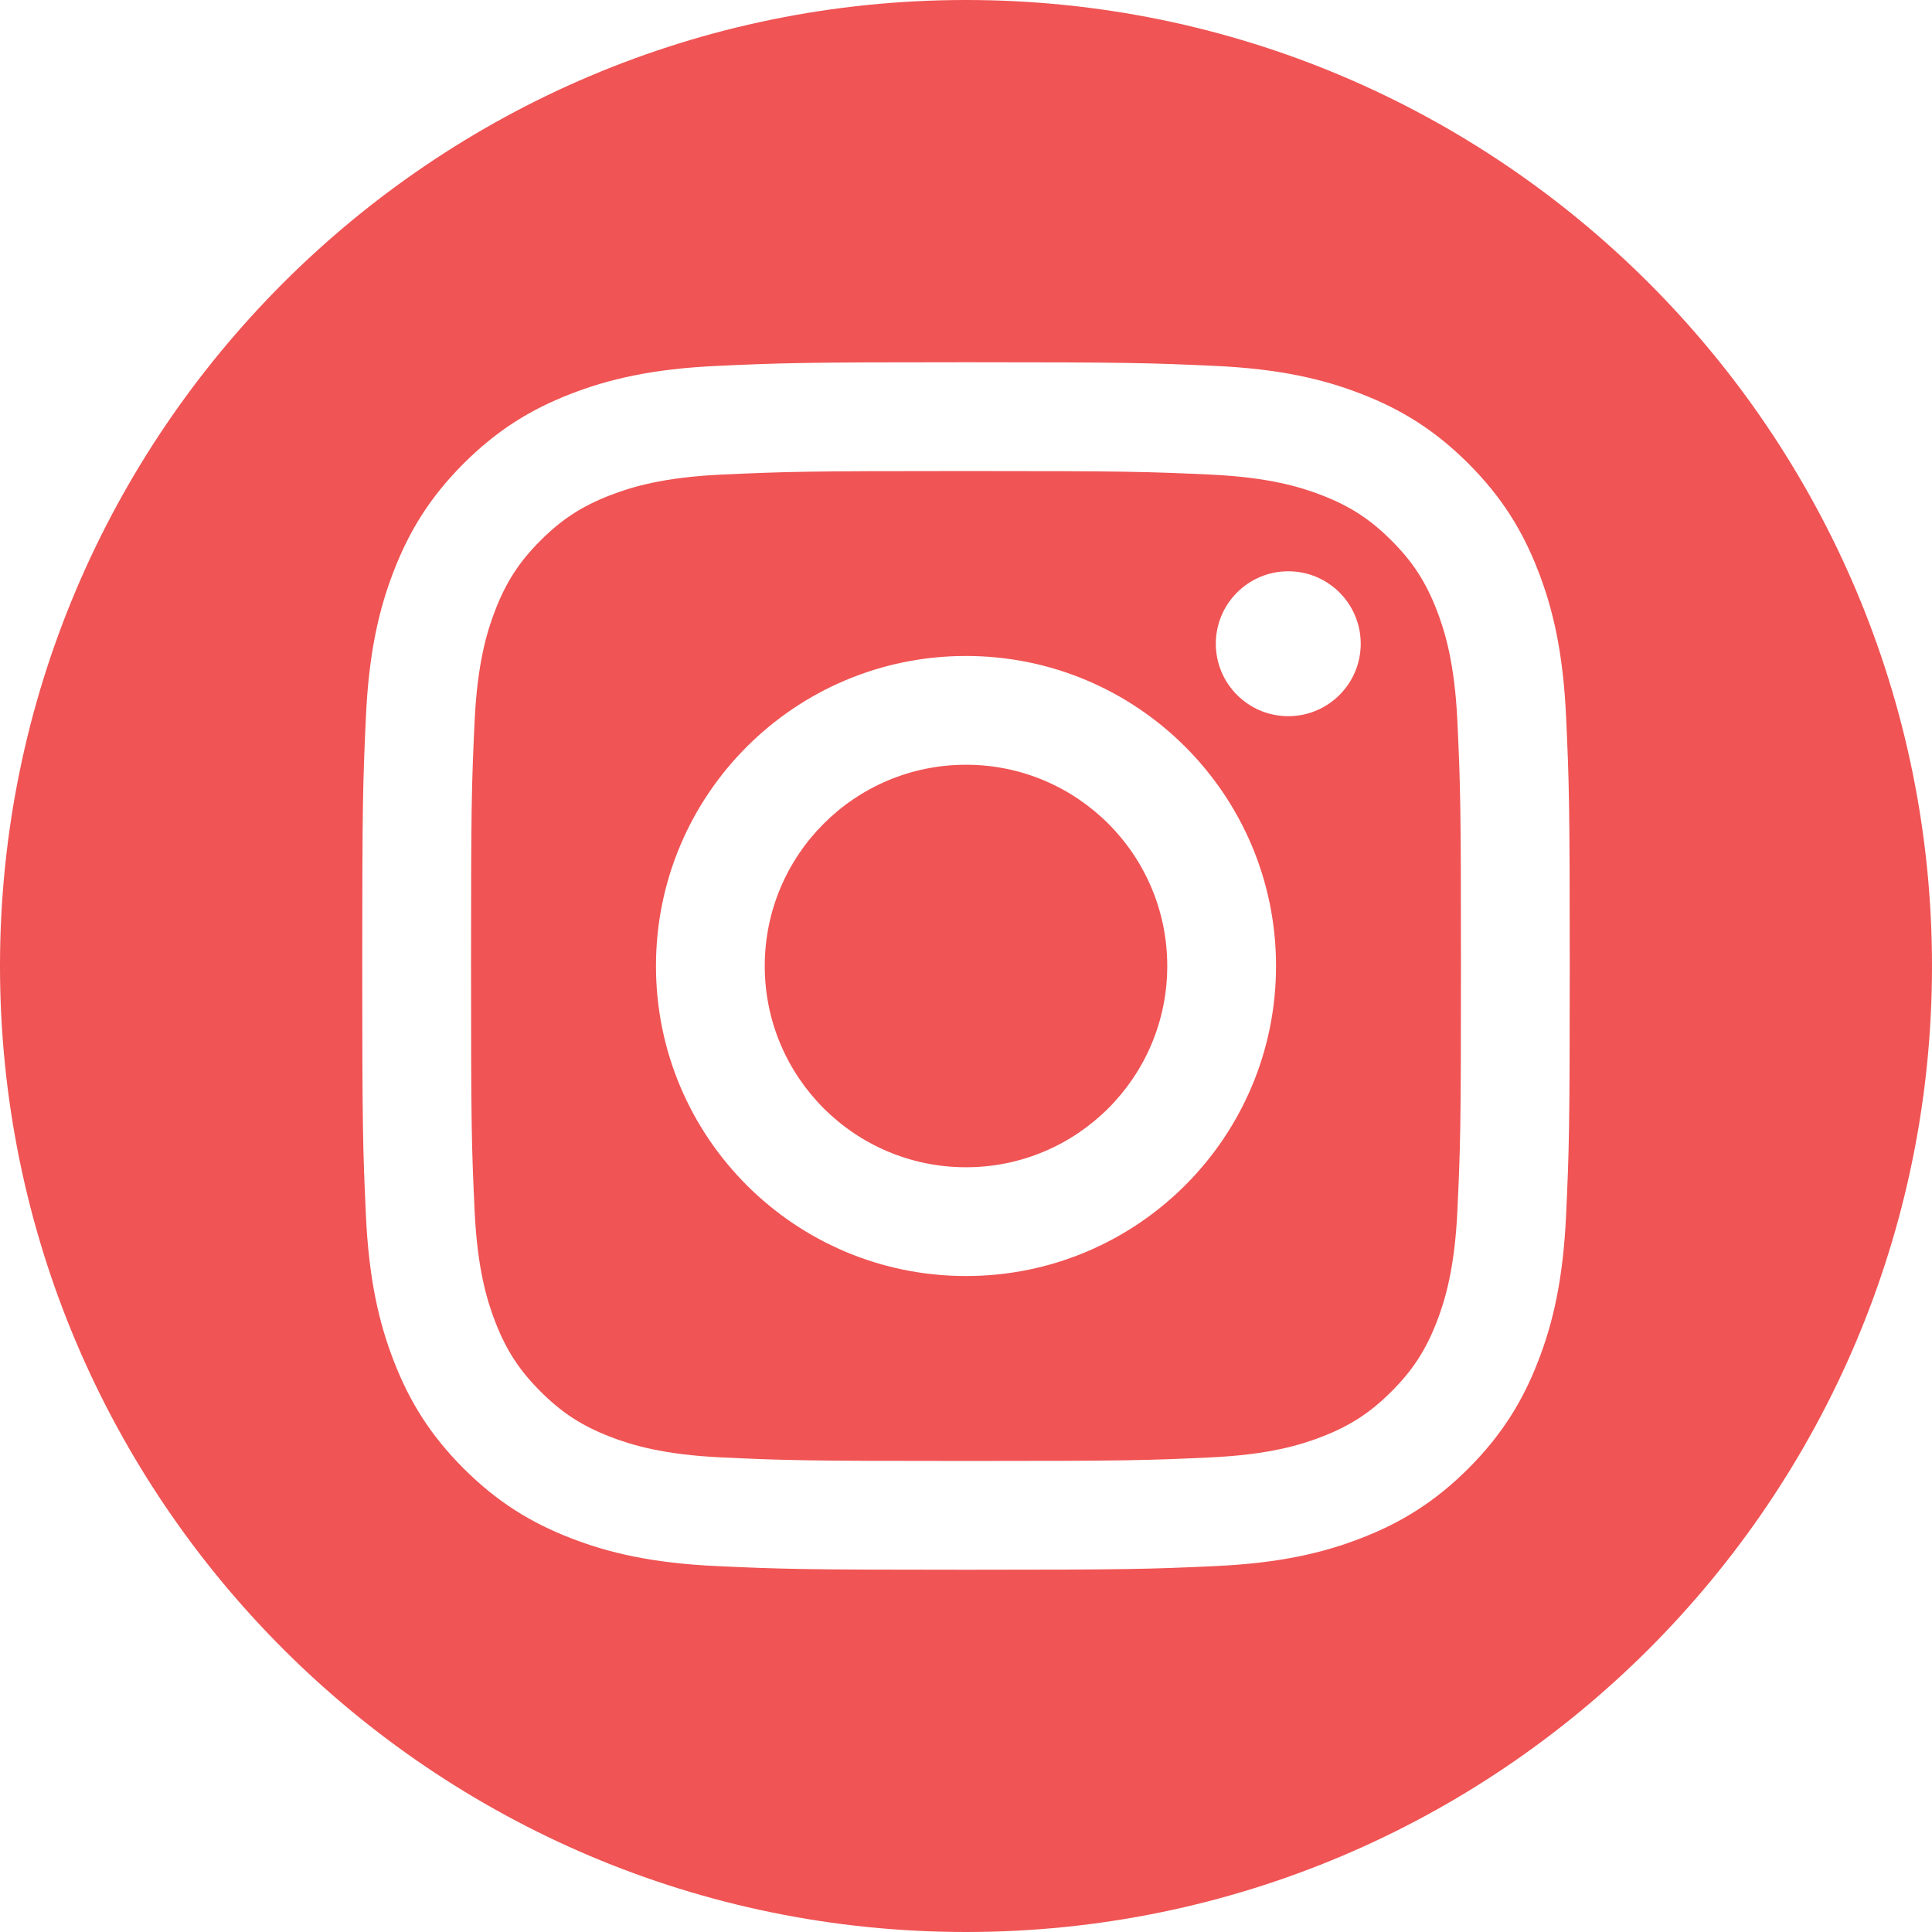 <svg width="36" height="36" viewBox="0 0 36 36" fill="none" xmlns="http://www.w3.org/2000/svg">
<g clip-path="url(#clip0_61_101)">
<path fill-rule="evenodd" clip-rule="evenodd" d="M18 0C27.934 0 36 8.066 36 18C36 27.934 27.934 36 18 36C8.066 36 0 27.934 0 18C0 8.066 8.066 0 18 0ZM18 6.75C14.945 6.75 14.562 6.763 13.362 6.818C12.164 6.872 11.346 7.063 10.631 7.341C9.891 7.628 9.264 8.013 8.638 8.638C8.013 9.264 7.628 9.891 7.341 10.631C7.062 11.346 6.872 12.164 6.818 13.362C6.763 14.562 6.75 14.945 6.75 18C6.75 21.055 6.763 21.438 6.818 22.638C6.872 23.836 7.062 24.654 7.341 25.369C7.628 26.109 8.013 26.736 8.638 27.362C9.264 27.987 9.891 28.372 10.631 28.659C11.346 28.938 12.164 29.128 13.362 29.182C14.562 29.237 14.945 29.25 18 29.25C21.055 29.25 21.438 29.237 22.638 29.182C23.836 29.128 24.654 28.938 25.369 28.659C26.109 28.372 26.736 27.987 27.362 27.362C27.987 26.736 28.372 26.109 28.659 25.369C28.938 24.654 29.128 23.836 29.182 22.638C29.237 21.438 29.25 21.055 29.25 18C29.25 14.945 29.237 14.562 29.182 13.362C29.128 12.164 28.938 11.346 28.659 10.631C28.372 9.891 27.987 9.264 27.362 8.638C26.736 8.013 26.109 7.628 25.369 7.341C24.654 7.063 23.836 6.872 22.638 6.818C21.438 6.763 21.055 6.75 18 6.75ZM18 8.777C21.004 8.777 21.36 8.789 22.546 8.843C23.643 8.893 24.238 9.076 24.635 9.23C25.16 9.434 25.535 9.678 25.928 10.072C26.322 10.465 26.566 10.84 26.77 11.365C26.924 11.761 27.107 12.357 27.157 13.454C27.212 14.64 27.223 14.996 27.223 18C27.223 21.004 27.212 21.36 27.157 22.546C27.107 23.643 26.924 24.238 26.77 24.635C26.566 25.16 26.322 25.535 25.928 25.928C25.535 26.322 25.16 26.566 24.635 26.77C24.238 26.924 23.643 27.107 22.546 27.157C21.36 27.212 21.004 27.223 18 27.223C14.996 27.223 14.64 27.212 13.454 27.157C12.357 27.107 11.761 26.924 11.365 26.77C10.84 26.566 10.465 26.322 10.072 25.928C9.678 25.535 9.434 25.16 9.23 24.635C9.076 24.238 8.893 23.643 8.843 22.546C8.788 21.36 8.777 21.004 8.777 18C8.777 14.996 8.788 14.64 8.843 13.454C8.893 12.357 9.076 11.761 9.23 11.365C9.434 10.84 9.678 10.465 10.072 10.072C10.465 9.678 10.84 9.434 11.365 9.23C11.761 9.076 12.357 8.893 13.454 8.843C14.64 8.789 14.996 8.777 18 8.777ZM18 12.223C14.809 12.223 12.223 14.809 12.223 18C12.223 21.191 14.809 23.777 18 23.777C21.191 23.777 23.777 21.191 23.777 18C23.777 14.809 21.191 12.223 18 12.223V12.223ZM18 21.75C15.929 21.75 14.25 20.071 14.25 18C14.25 15.929 15.929 14.25 18 14.25C20.071 14.25 21.75 15.929 21.75 18C21.75 20.071 20.071 21.75 18 21.75V21.75ZM25.355 11.995C25.355 12.74 24.751 13.345 24.005 13.345C23.26 13.345 22.655 12.74 22.655 11.995C22.655 11.249 23.26 10.645 24.005 10.645C24.751 10.645 25.355 11.249 25.355 11.995Z" fill="#F05454"/>
</g>
<defs>
<clipPath id="clip0_61_101">
<rect width="36" height="36" fill="white"/>
</clipPath>
</defs>
</svg>
